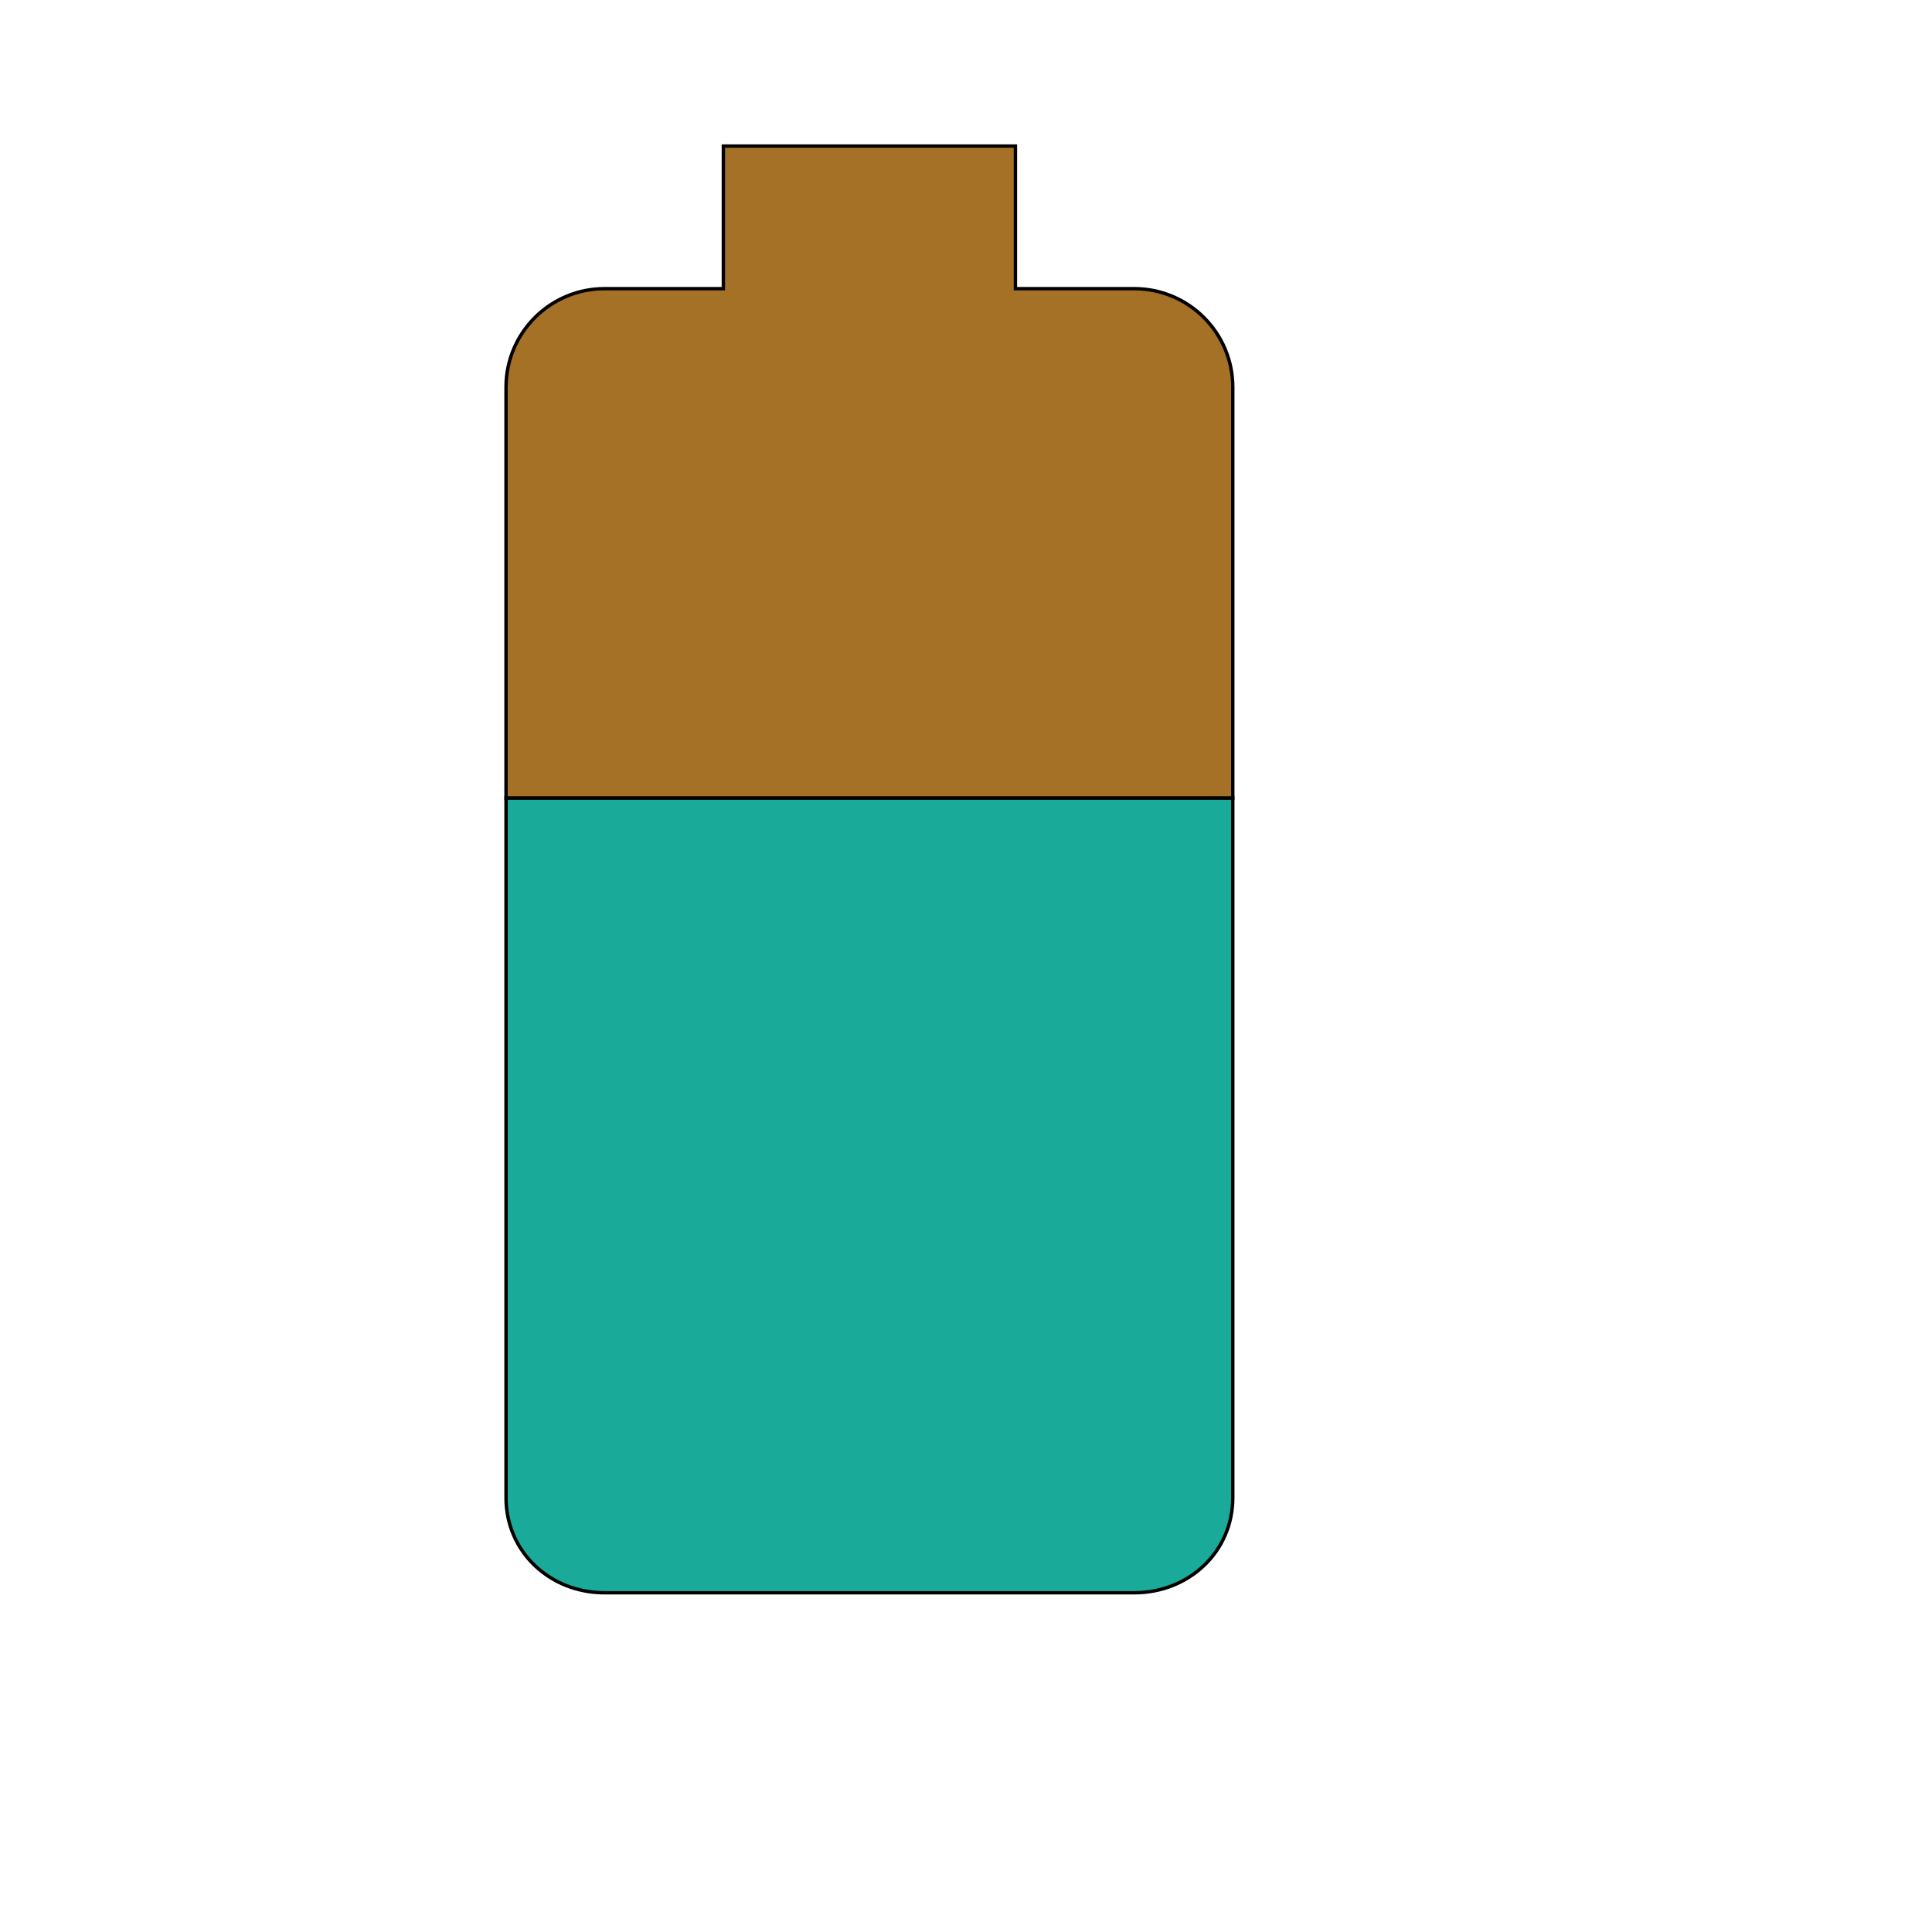 <svg id="th_wav_battery-60" width="100%" height="100%" xmlns="http://www.w3.org/2000/svg" version="1.1" xmlns:xlink="http://www.w3.org/1999/xlink" xmlns:svgjs="http://svgjs.com/svgjs" preserveAspectRatio="xMidYMin slice" data-uid="wav_battery-60" data-keyword="wav_battery-60" viewBox="0 0 512 512" transform="matrix(0.9,0,0,0.9,0,0)" data-colors="[&quot;#EFA630&quot;,&quot;#A57126&quot;,&quot;#1AAA99&quot;]"><defs id="SvgjsDefs14285" fill="#efa630"></defs><path id="th_wav_battery-60_0" d="M363 114C363 98 350 85 334 85L299 85L299 43L213 43L213 85L178 85C162 85 149 98 149 114L149 235L363 235Z " fill-rule="evenodd" fill="#a57126" stroke-width="1" stroke="#000000"></path><path id="th_wav_battery-60_1" d="M149 235L149 441C149 457 162 469 178 469L334 469C350 469 363 457 363 441L363 235Z " fill-rule="evenodd" fill="#1aaa99" stroke-width="1" stroke="#000000"></path></svg>